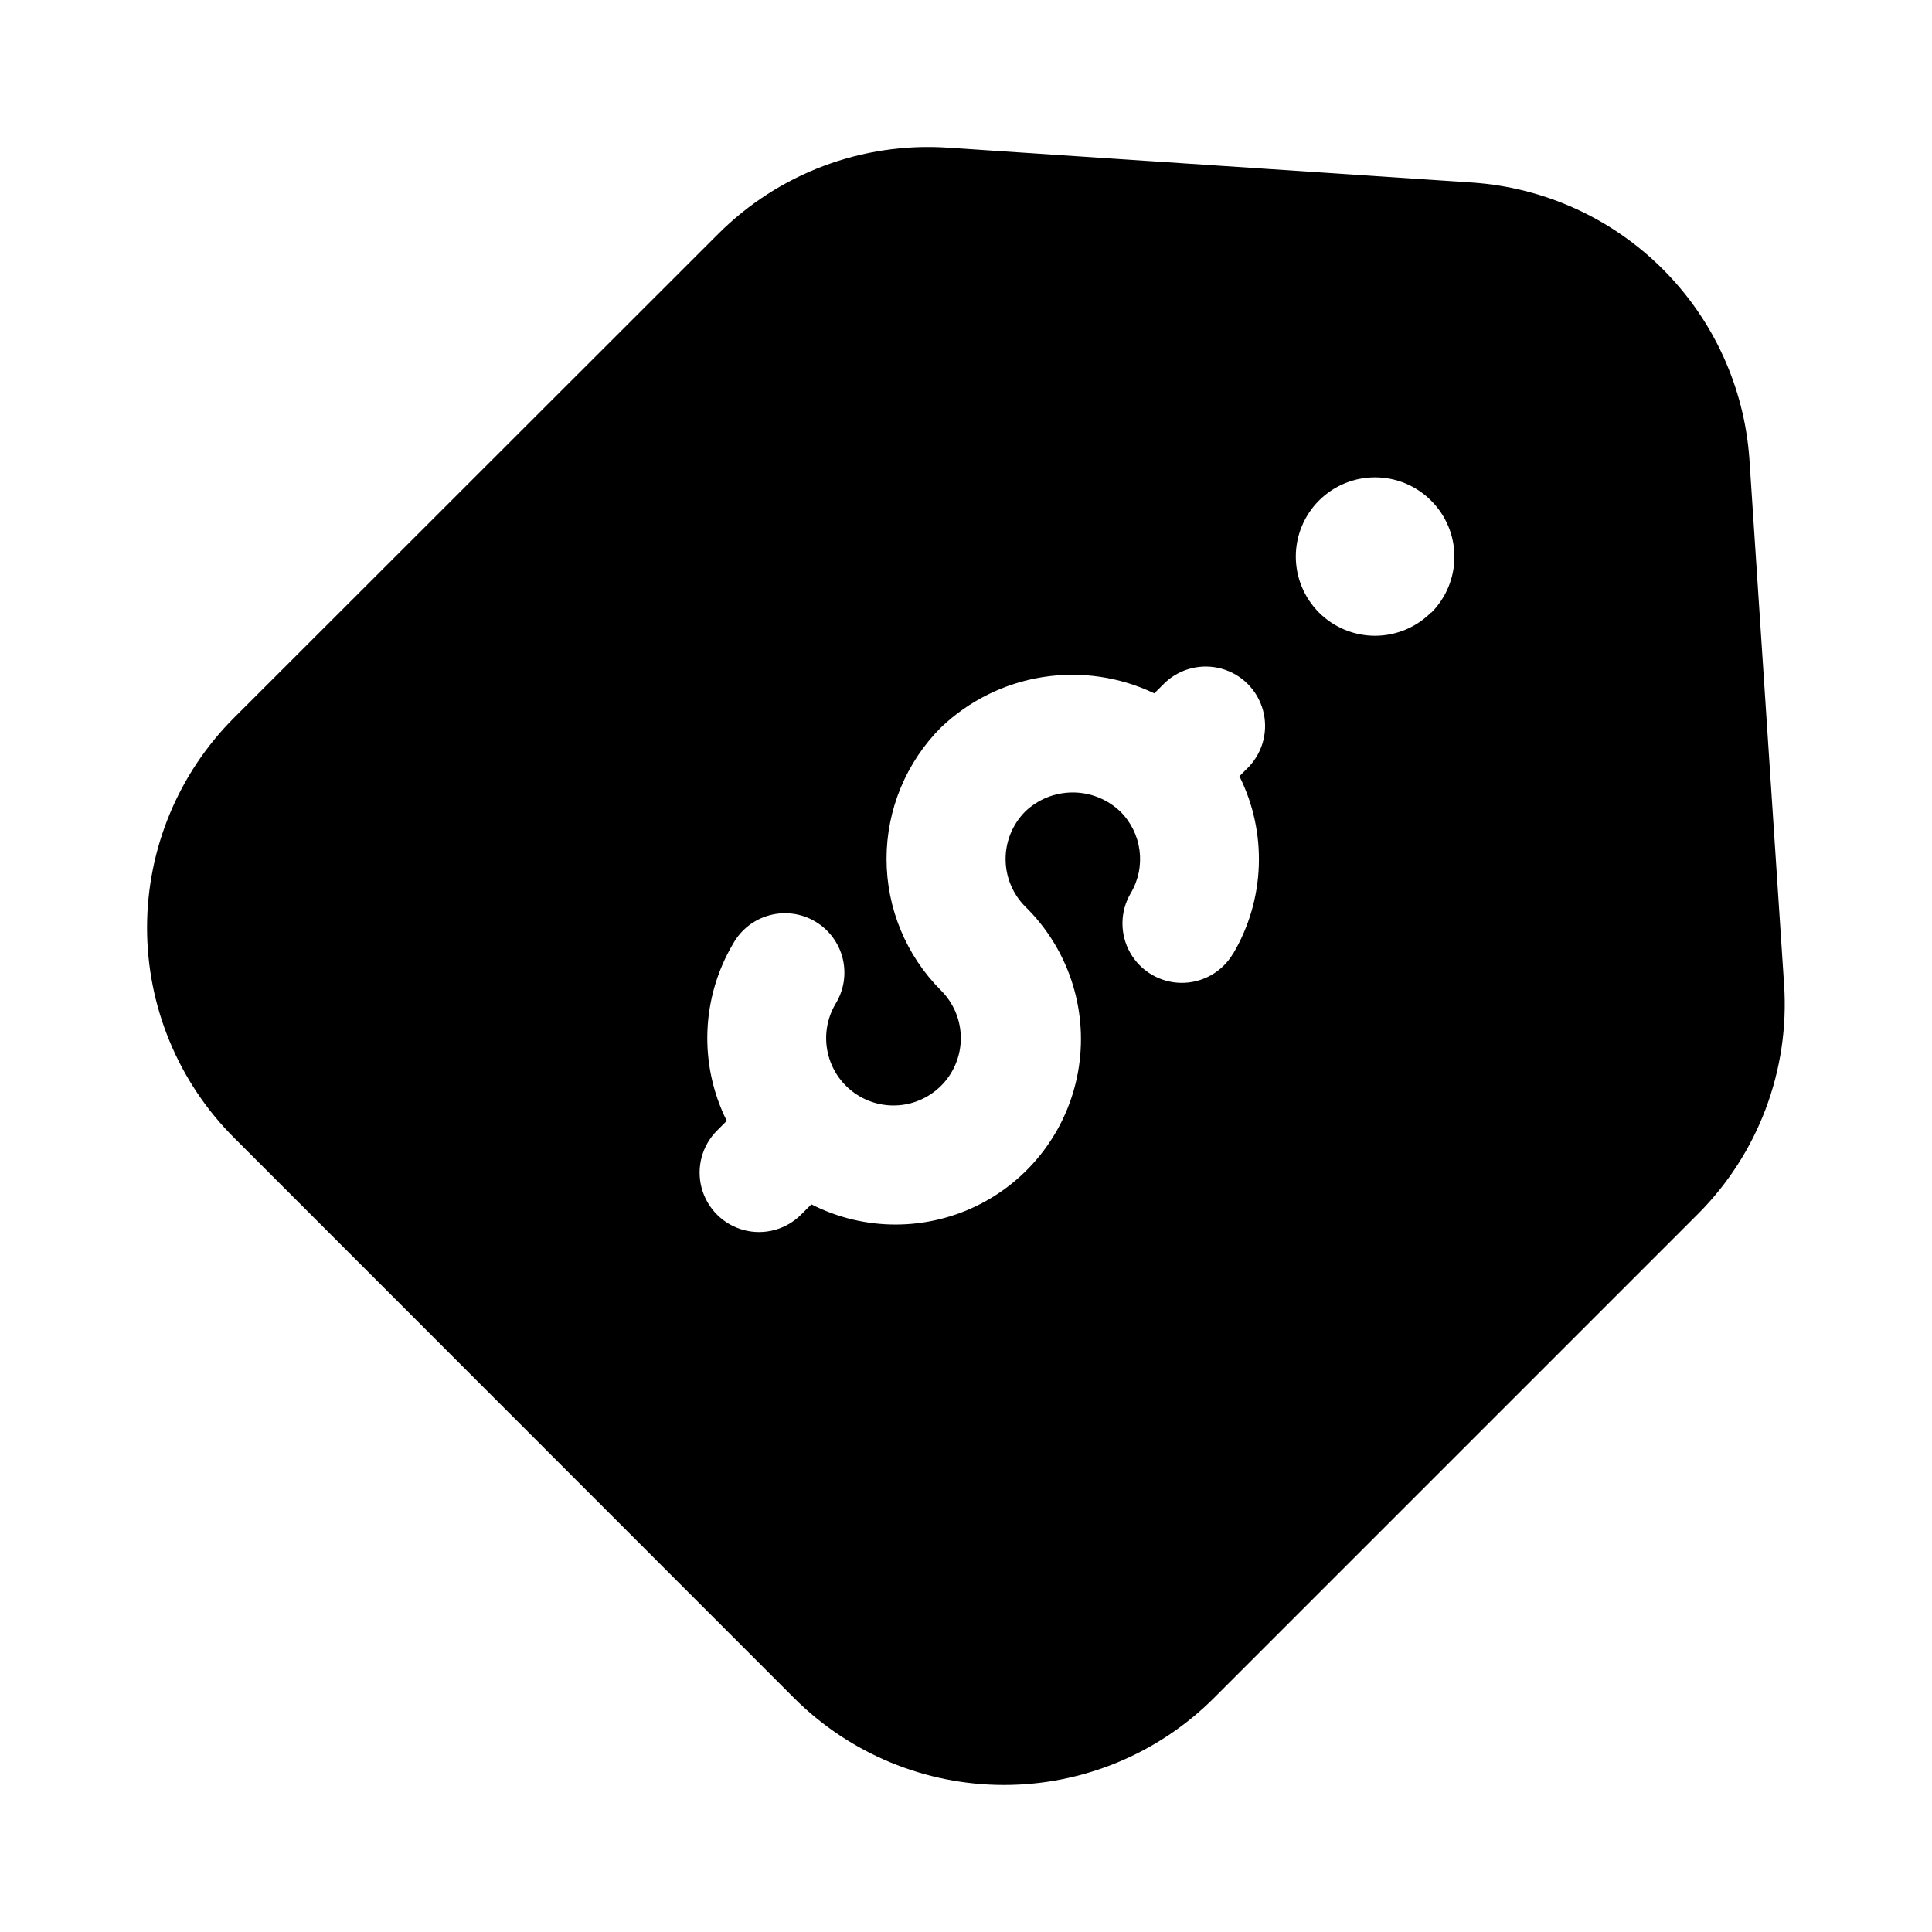 <?xml version="1.0" encoding="UTF-8"?>
<!-- Uploaded to: ICON Repo, www.svgrepo.com, Generator: ICON Repo Mixer Tools -->
<svg fill="#000000" width="800px" height="800px" version="1.1" viewBox="144 144 512 512" xmlns="http://www.w3.org/2000/svg">
 <path d="m607.61 265.65c-1.34-18.988-9.488-36.855-22.945-50.312-13.461-13.461-31.328-21.609-50.316-22.949l-139.16-9.258c-22.645-1.523-44.84 6.82-60.879 22.883l-128.3 128.22c-14.754 14.754-23.039 34.766-23.039 55.629s8.285 40.875 23.039 55.629l148.43 148.5c14.754 14.754 34.766 23.043 55.629 23.043s40.875-8.289 55.629-23.043l128.22-128.22c16.055-16.039 24.398-38.234 22.883-60.875zm-136.85 131.09v0.004c-2.863 4.84-8.094 7.785-13.719 7.723-5.625-0.059-10.789-3.117-13.551-8.016-2.758-4.902-2.695-10.906 0.168-15.746 2.019-3.402 2.84-7.379 2.336-11.297-0.5-3.922-2.297-7.562-5.106-10.348-3.391-3.242-7.902-5.051-12.594-5.051-4.695 0-9.207 1.809-12.598 5.051-3.332 3.348-5.203 7.875-5.203 12.598 0 4.719 1.871 9.25 5.203 12.594 11.289 11.047 16.578 26.844 14.219 42.457-2.359 15.617-12.074 29.148-26.121 36.367-14.043 7.223-30.703 7.254-44.773 0.086l-2.731 2.731c-3.981 3.977-9.777 5.531-15.211 4.074-5.438-1.457-9.68-5.703-11.137-11.137-1.457-5.434 0.098-11.234 4.074-15.211l2.582-2.582c-7.438-14.938-6.797-32.625 1.703-46.98 2.07-3.695 5.547-6.402 9.637-7.5 4.094-1.102 8.457-0.508 12.102 1.648 3.648 2.156 6.273 5.691 7.281 9.805 1.012 4.117 0.316 8.465-1.922 12.062-2.266 3.856-3 8.418-2.062 12.789 0.938 4.371 3.484 8.23 7.133 10.816 3.648 2.582 8.133 3.703 12.566 3.141 4.438-0.566 8.496-2.777 11.383-6.191 2.883-3.418 4.379-7.793 4.191-12.258-0.188-4.469-2.047-8.703-5.207-11.863-9.258-9.246-14.461-21.797-14.461-34.879 0-13.086 5.203-25.633 14.461-34.879 7.394-7.051 16.754-11.691 26.844-13.297 10.09-1.609 20.43-0.113 29.648 4.289l2.898-2.875h-0.004c4.019-3.742 9.699-5.125 14.988-3.641 5.289 1.484 9.422 5.617 10.902 10.906 1.484 5.289 0.105 10.969-3.637 14.988l-2.582 2.602c7.457 14.969 6.816 32.695-1.703 47.086zm52.48-90.414v0.004c-3.938 3.938-9.273 6.148-14.844 6.152-5.566 0-10.906-2.211-14.844-6.148s-6.148-9.277-6.148-14.844c0-5.57 2.211-10.91 6.148-14.848 3.938-3.934 9.277-6.148 14.844-6.144 5.57 0 10.906 2.211 14.844 6.148 3.961 3.934 6.191 9.281 6.199 14.863 0.008 5.582-2.207 10.938-6.156 14.883z"/>
</svg>